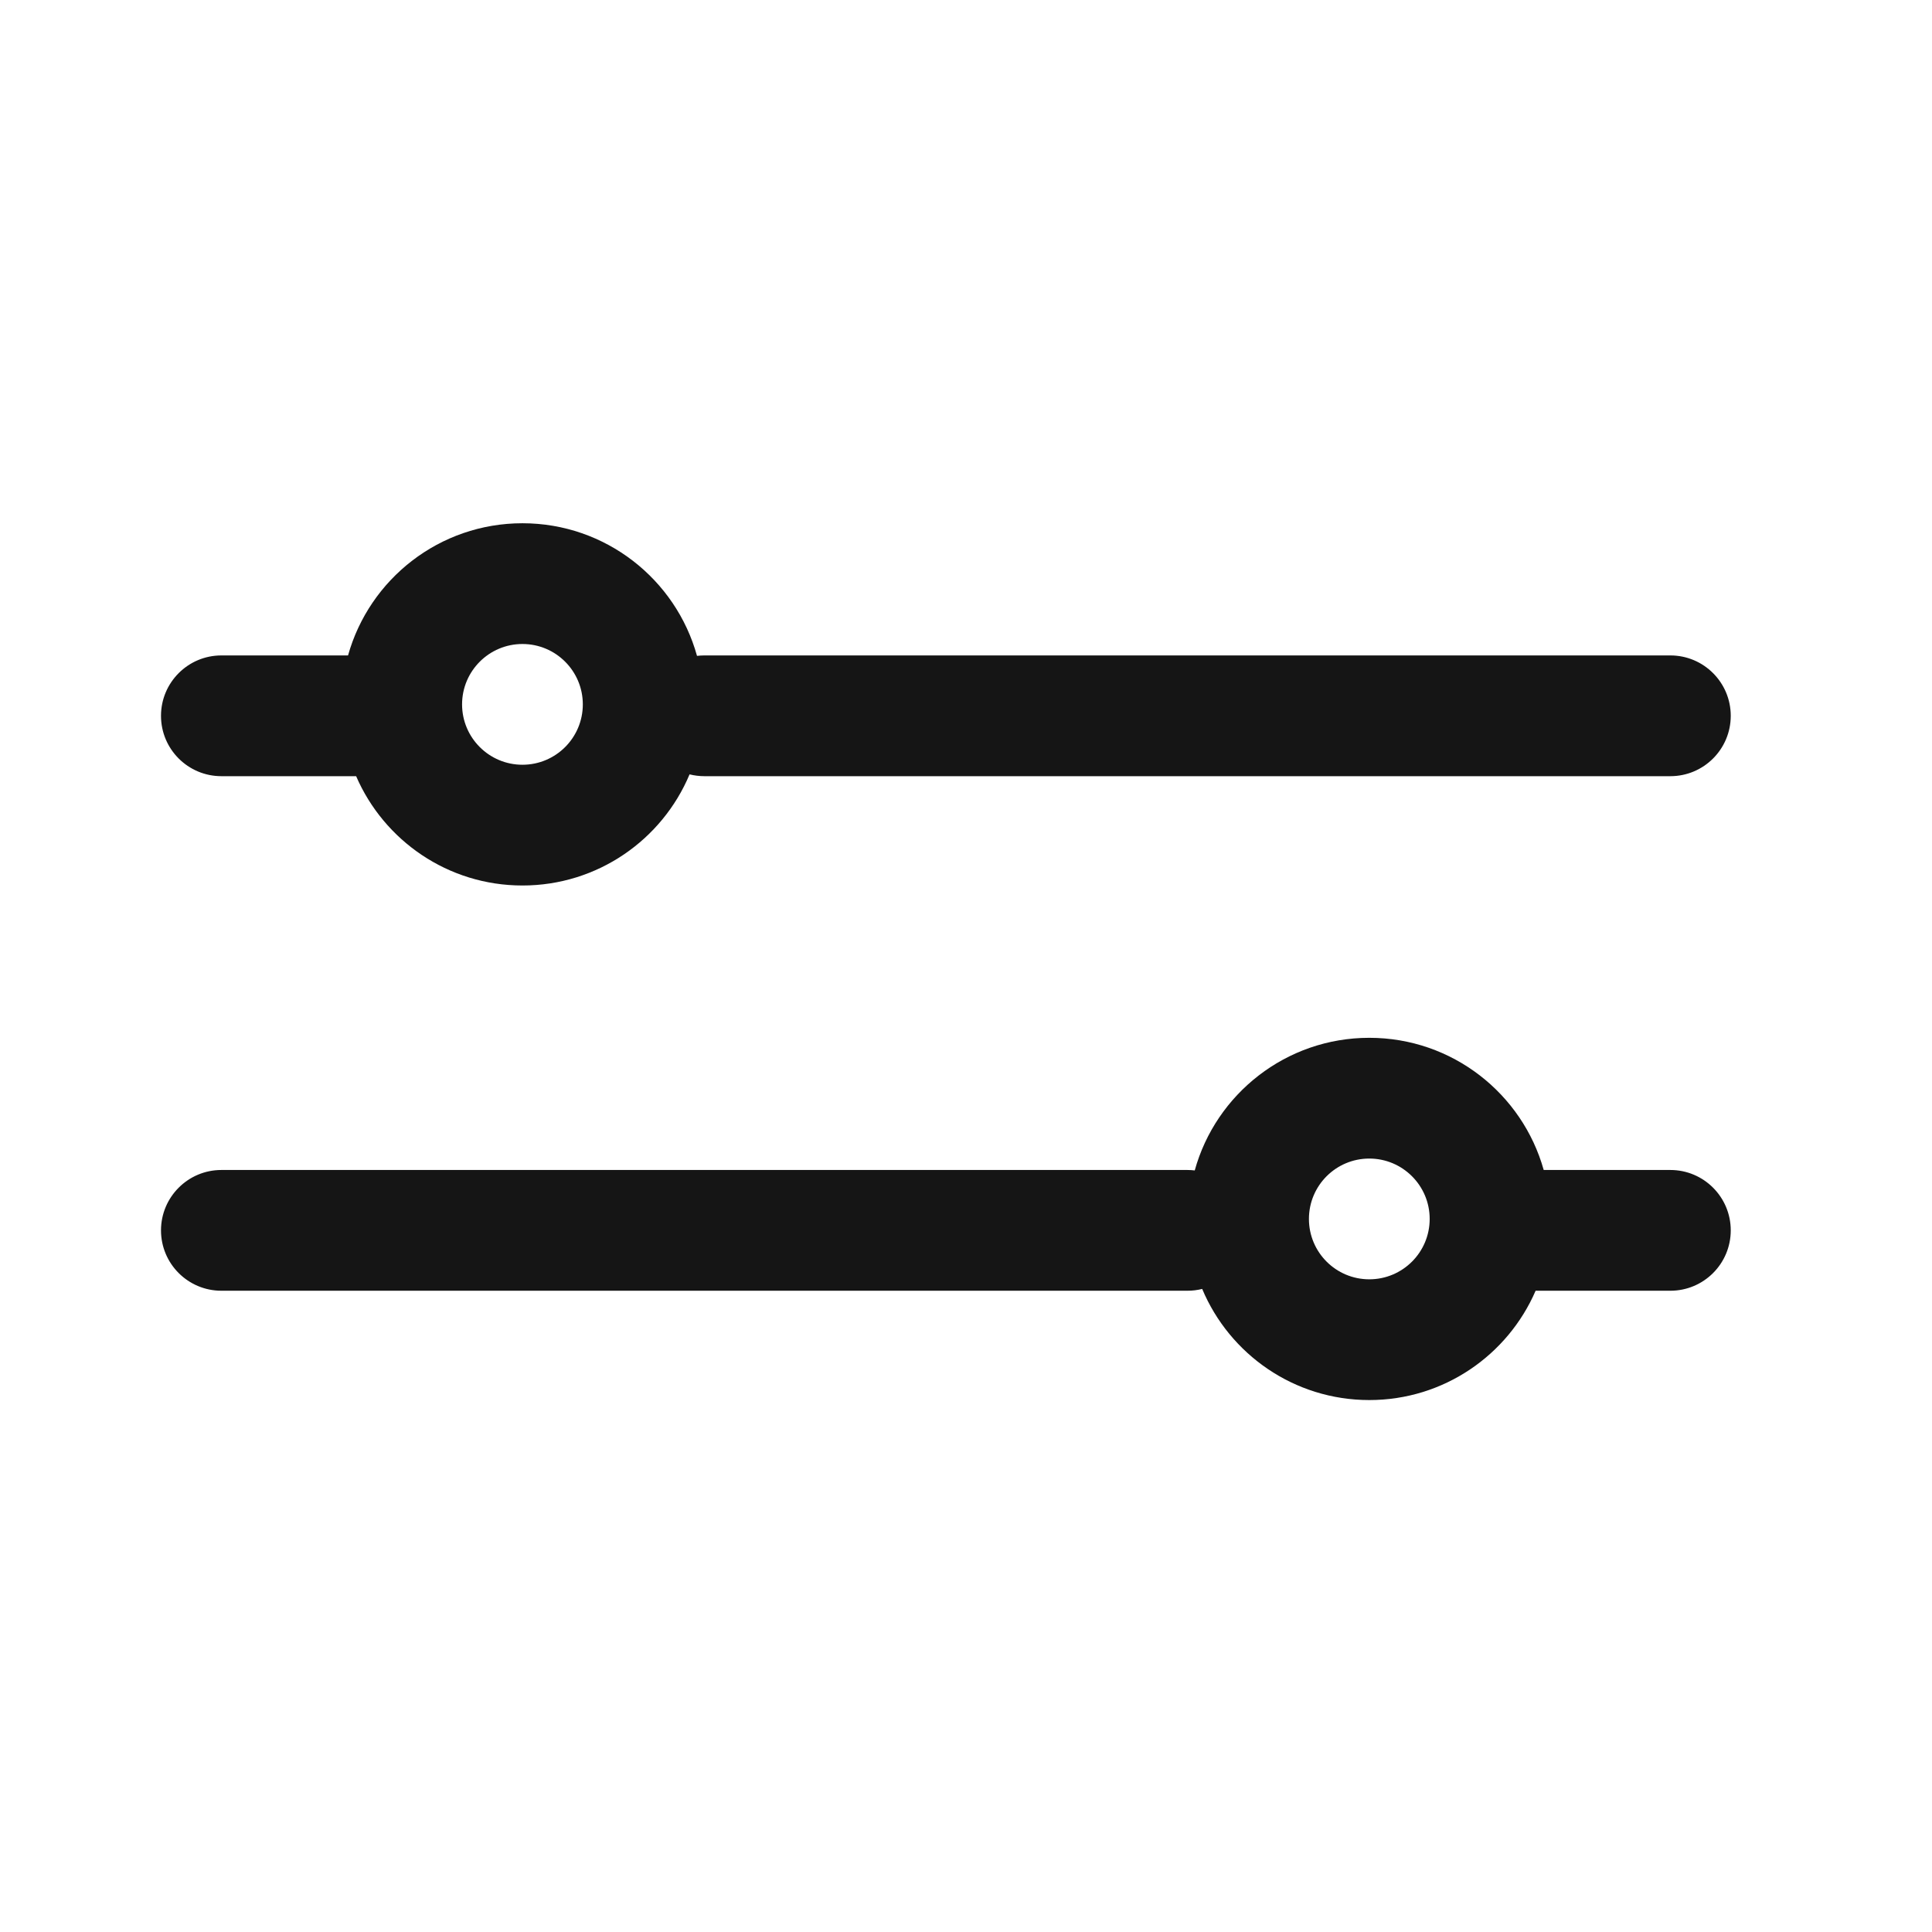 <svg width="48" height="48" viewBox="0 0 48 48" fill="none" xmlns="http://www.w3.org/2000/svg">
<path fill-rule="evenodd" clip-rule="evenodd" d="M12.98 19C13.809 19 14.48 18.328 14.48 17.5C14.48 16.672 13.809 16 12.98 16C12.152 16 11.48 16.672 11.48 17.5C11.48 18.328 12.152 19 12.98 19ZM17.132 19.239C16.452 20.861 14.849 22 12.98 22C11.129 22 9.539 20.882 8.848 19.284H5.5C4.672 19.284 4 18.613 4 17.784C4 16.956 4.672 16.284 5.5 16.284H8.647C9.177 14.389 10.916 13 12.98 13C15.048 13 16.791 14.395 17.317 16.295C17.377 16.288 17.438 16.284 17.5 16.284H41.5C42.328 16.284 43 16.956 43 17.784C43 18.613 42.328 19.284 41.5 19.284H17.5C17.373 19.284 17.25 19.268 17.132 19.239Z" fill="#151515"/>
<path fill-rule="evenodd" clip-rule="evenodd" d="M34.02 31.784C33.191 31.784 32.52 31.113 32.52 30.284C32.52 29.456 33.191 28.784 34.02 28.784C34.848 28.784 35.52 29.456 35.52 30.284C35.52 31.113 34.848 31.784 34.02 31.784ZM29.868 32.023C30.548 33.645 32.151 34.784 34.02 34.784C35.871 34.784 37.461 33.666 38.152 32.068H41.5C42.328 32.068 43 31.397 43 30.568C43 29.74 42.328 29.068 41.5 29.068H38.353C37.823 27.174 36.084 25.784 34.02 25.784C31.952 25.784 30.209 27.179 29.683 29.079C29.623 29.072 29.562 29.068 29.5 29.068H5.5C4.672 29.068 4 29.74 4 30.568C4 31.397 4.672 32.068 5.5 32.068H29.5C29.627 32.068 29.75 32.053 29.868 32.023Z" fill="#151515"/>
</svg>
